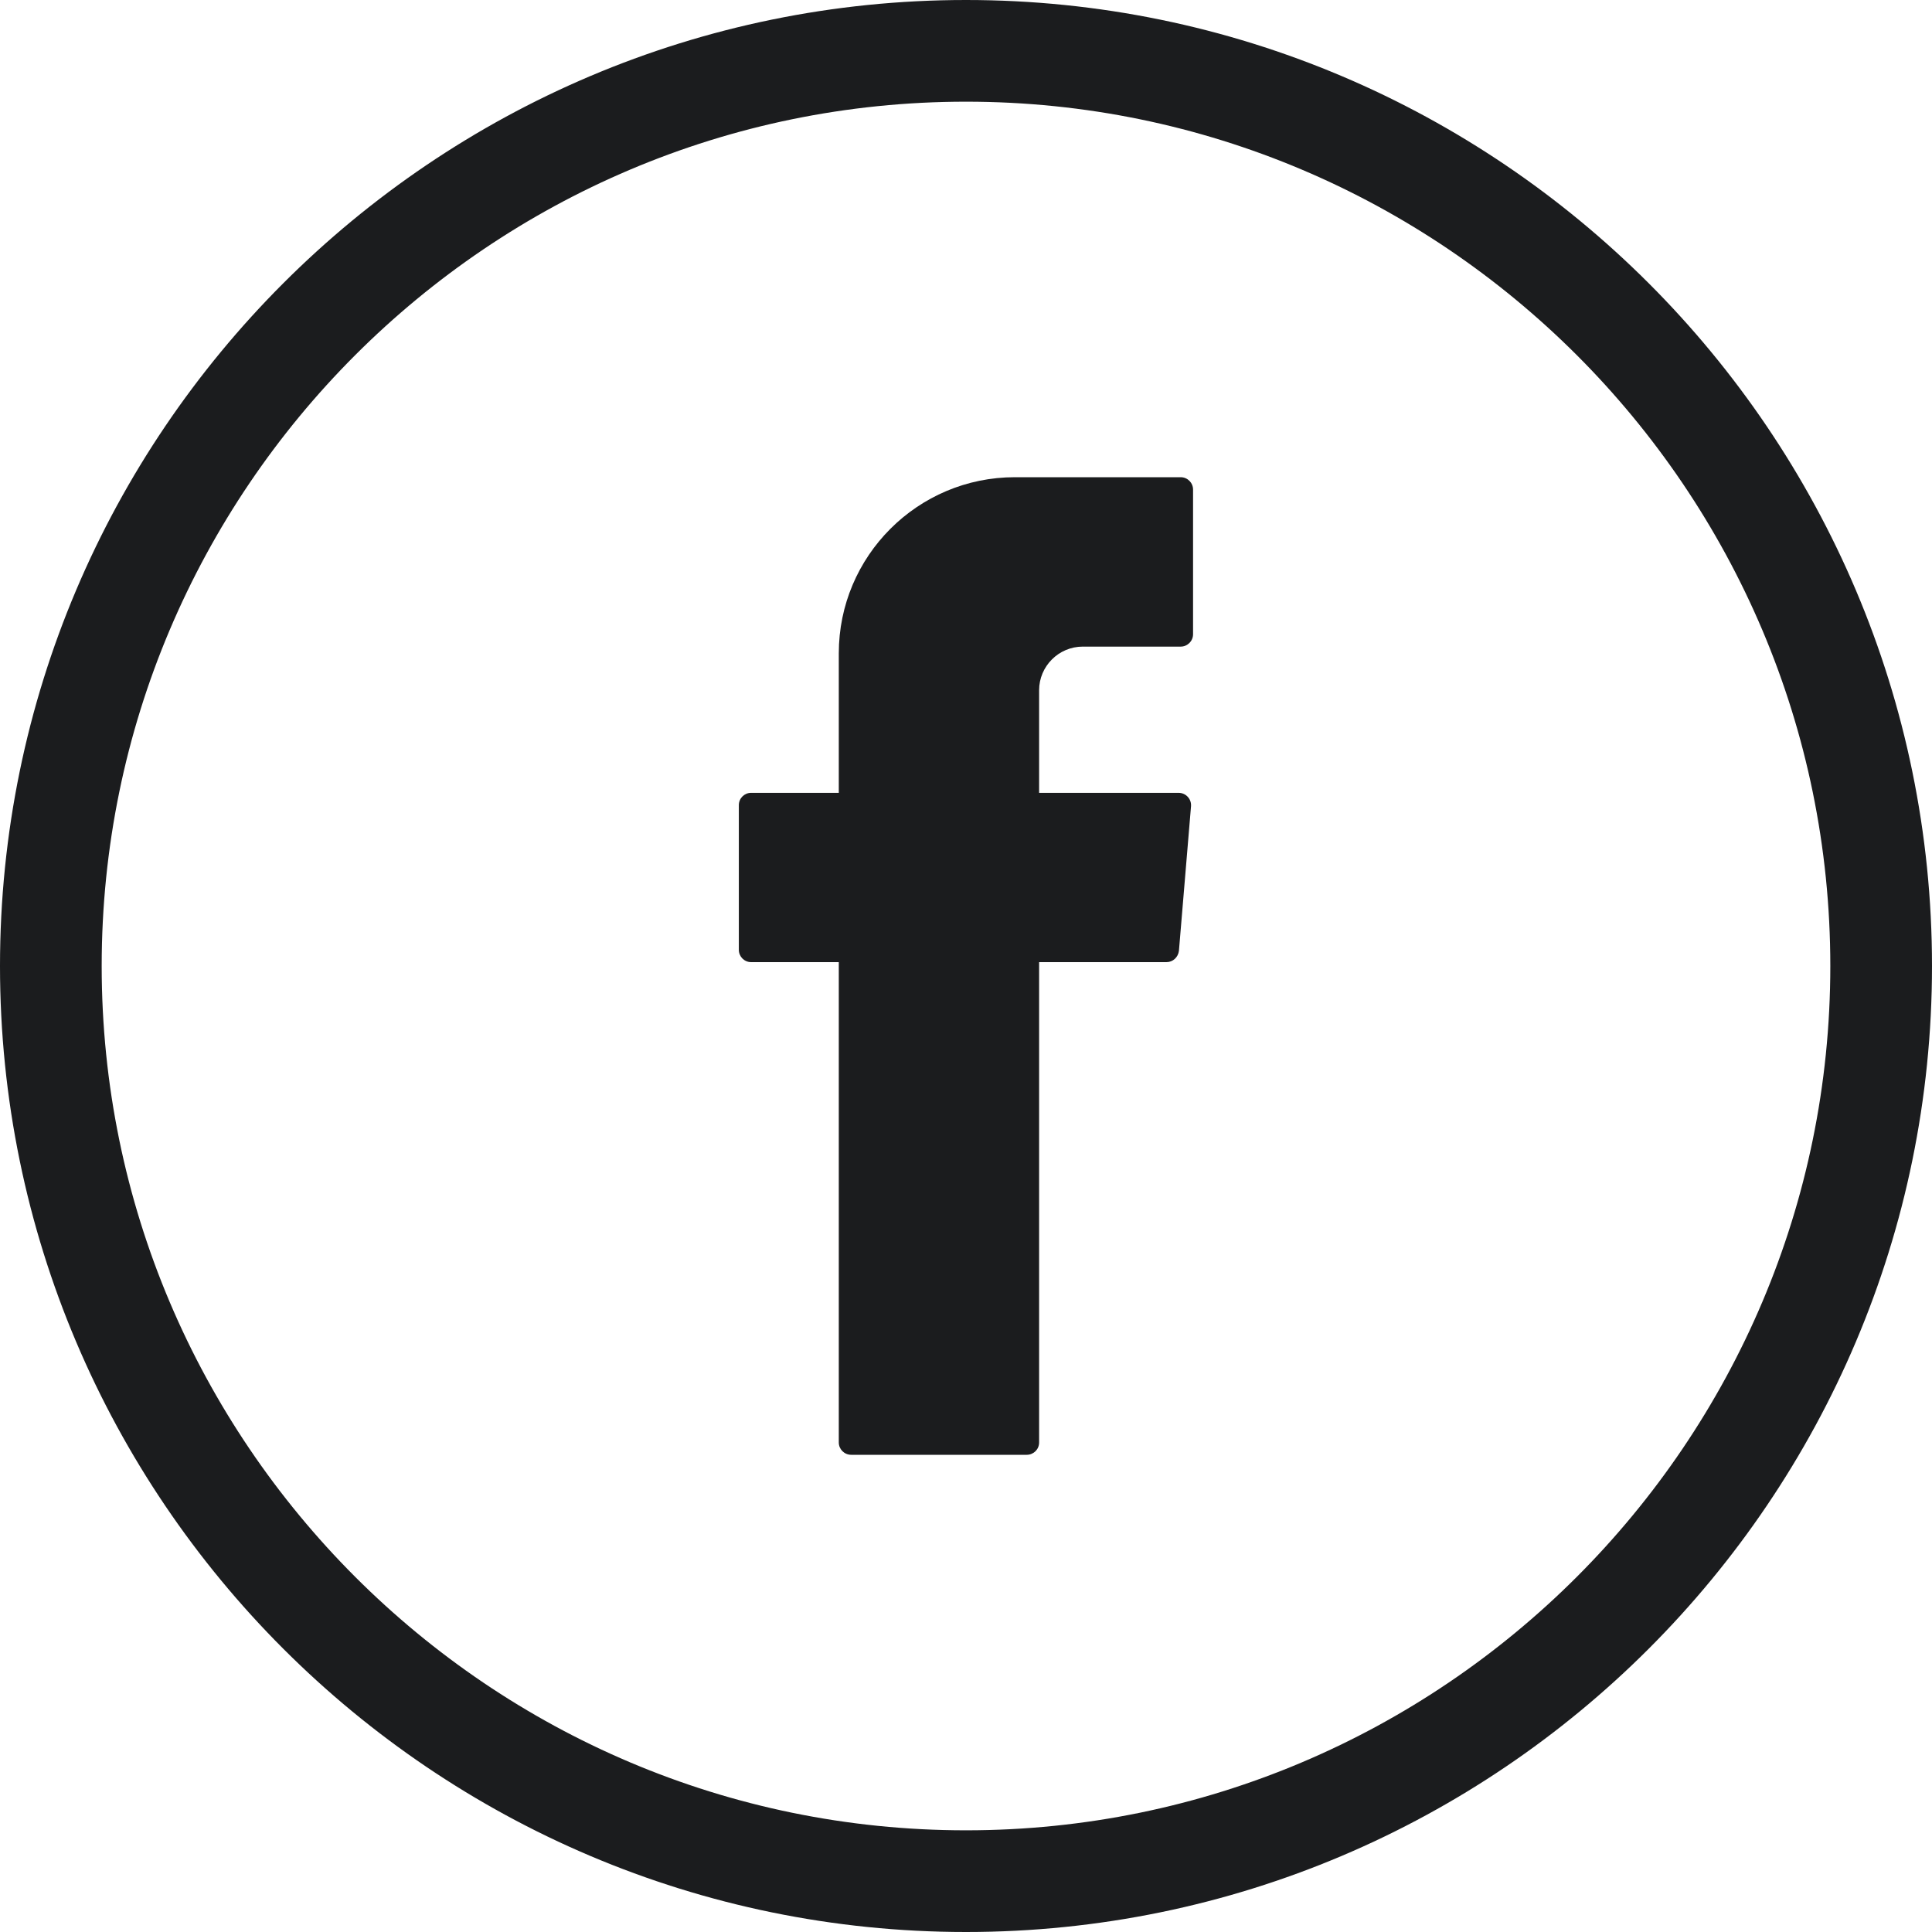 <svg width="19" height="19" viewBox="0 0 19 19" fill="none" xmlns="http://www.w3.org/2000/svg">
<path fill-rule="evenodd" clip-rule="evenodd" d="M8.249 9.538V14.186C8.249 14.252 8.303 14.307 8.371 14.307H10.098C10.164 14.307 10.219 14.254 10.219 14.186V9.462H11.472C11.535 9.462 11.586 9.414 11.594 9.351L11.713 7.928C11.718 7.857 11.662 7.797 11.591 7.797H10.219V6.788C10.219 6.552 10.412 6.359 10.648 6.359H11.611C11.677 6.359 11.733 6.306 11.733 6.237V4.815C11.733 4.749 11.68 4.693 11.611 4.693H9.981C9.025 4.693 8.249 5.469 8.249 6.425V7.797H7.387C7.321 7.797 7.266 7.85 7.266 7.918V9.341C7.266 9.407 7.319 9.462 7.387 9.462H8.249V9.538Z" fill="#1B1C1E"/>
<path d="M0.5 9.5C0.5 4.538 4.538 0.5 9.5 0.5C14.462 0.5 18.5 4.538 18.5 9.5C18.5 14.462 14.462 18.5 9.5 18.5C4.538 18.5 0.5 14.462 0.5 9.5Z" stroke="#1B1C1E"/>
</svg>
